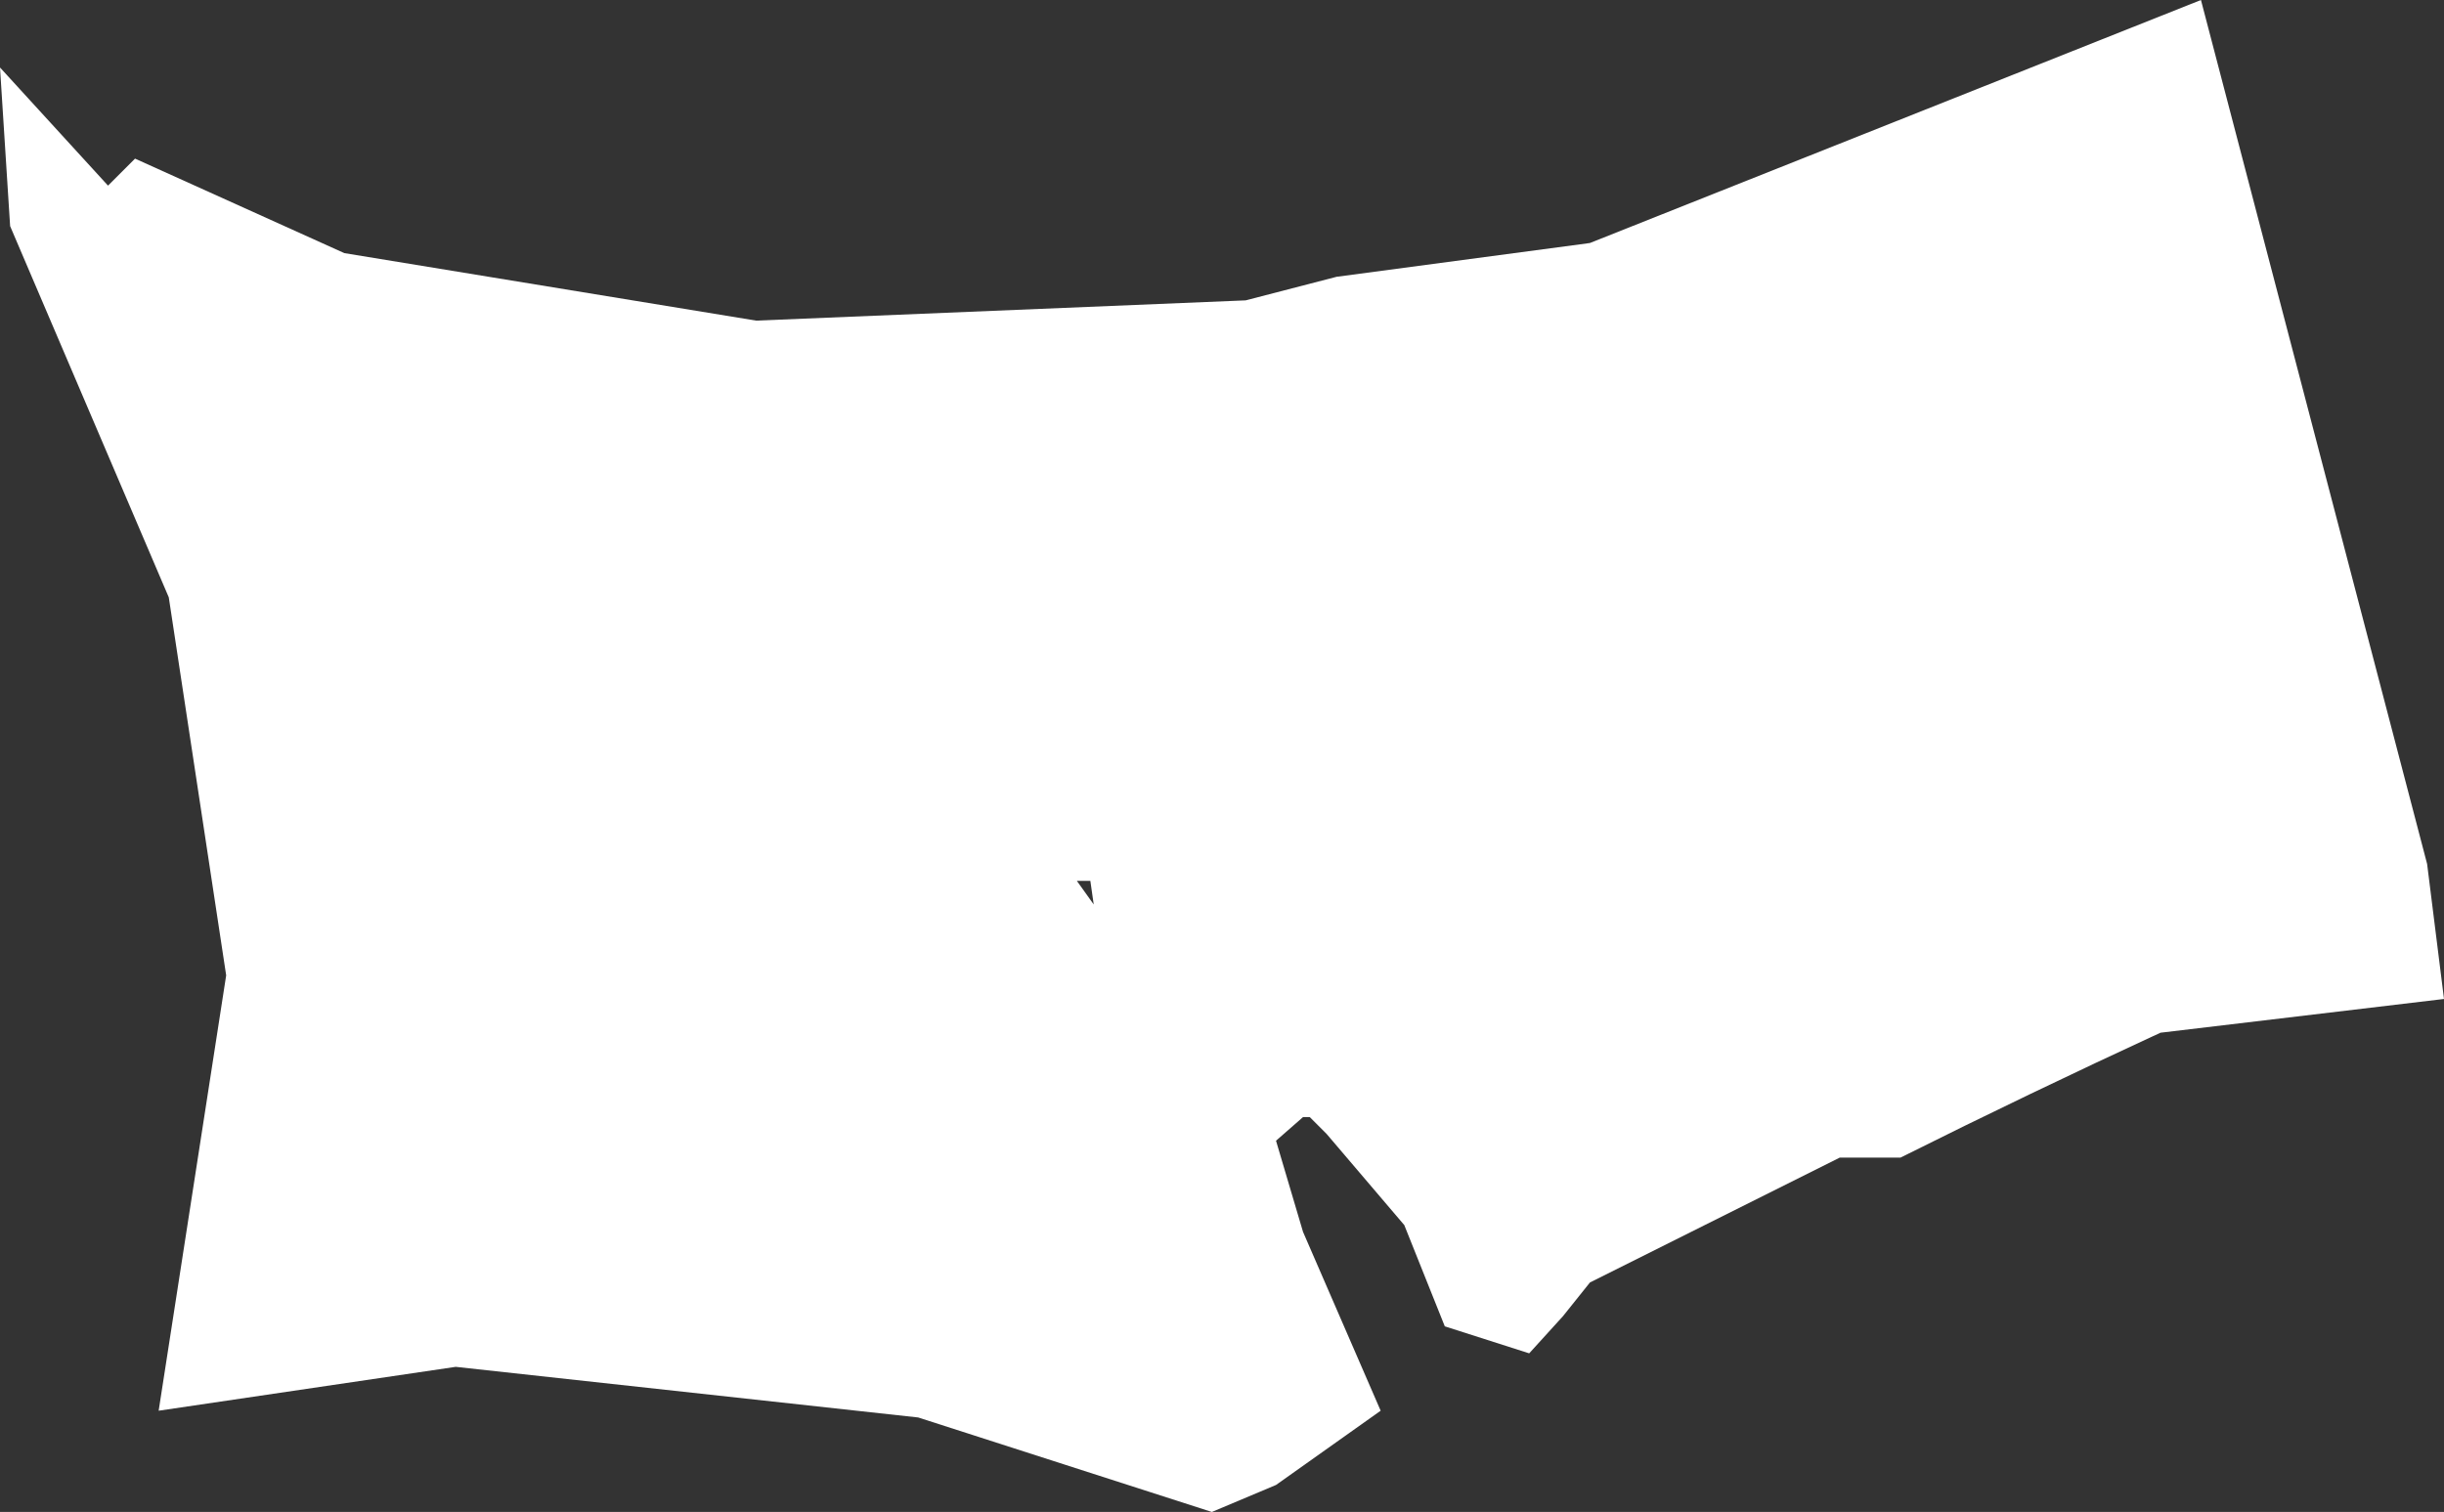 <?xml version="1.0" encoding="UTF-8" standalone="no"?>
<svg xmlns:xlink="http://www.w3.org/1999/xlink" height="22.4px" width="36.2px" xmlns="http://www.w3.org/2000/svg">
  <rect width="100%" height="100%" fill="#333333" stroke="none"/>
  <g transform="matrix(1.0, 0.0, 0.0, 1.0, 0.0, 0.0)">
    <path d="M23.55 3.6 L32.6 0.0 35.95 12.8 36.2 14.8 32.0 15.3 Q30.05 16.2 28.15 17.15 L27.25 17.15 23.55 19.0 23.15 19.5 22.65 20.05 21.4 19.65 20.8 18.15 19.65 16.8 19.4 16.55 19.3 16.55 18.9 16.9 19.3 18.25 20.45 20.9 18.9 22.0 17.95 22.4 13.6 21.0 6.75 20.25 2.35 20.9 3.35 14.45 2.5 8.85 0.15 3.35 0.0 1.0 1.6 2.75 2.0 2.35 5.1 3.75 11.2 4.75 18.45 4.45 19.8 4.1 23.55 3.6 M16.2 13.4 L16.15 13.05 15.95 13.05 16.2 13.4" fill="#ffffff" fill-rule="evenodd" stroke="none"/>
  </g>
</svg>

